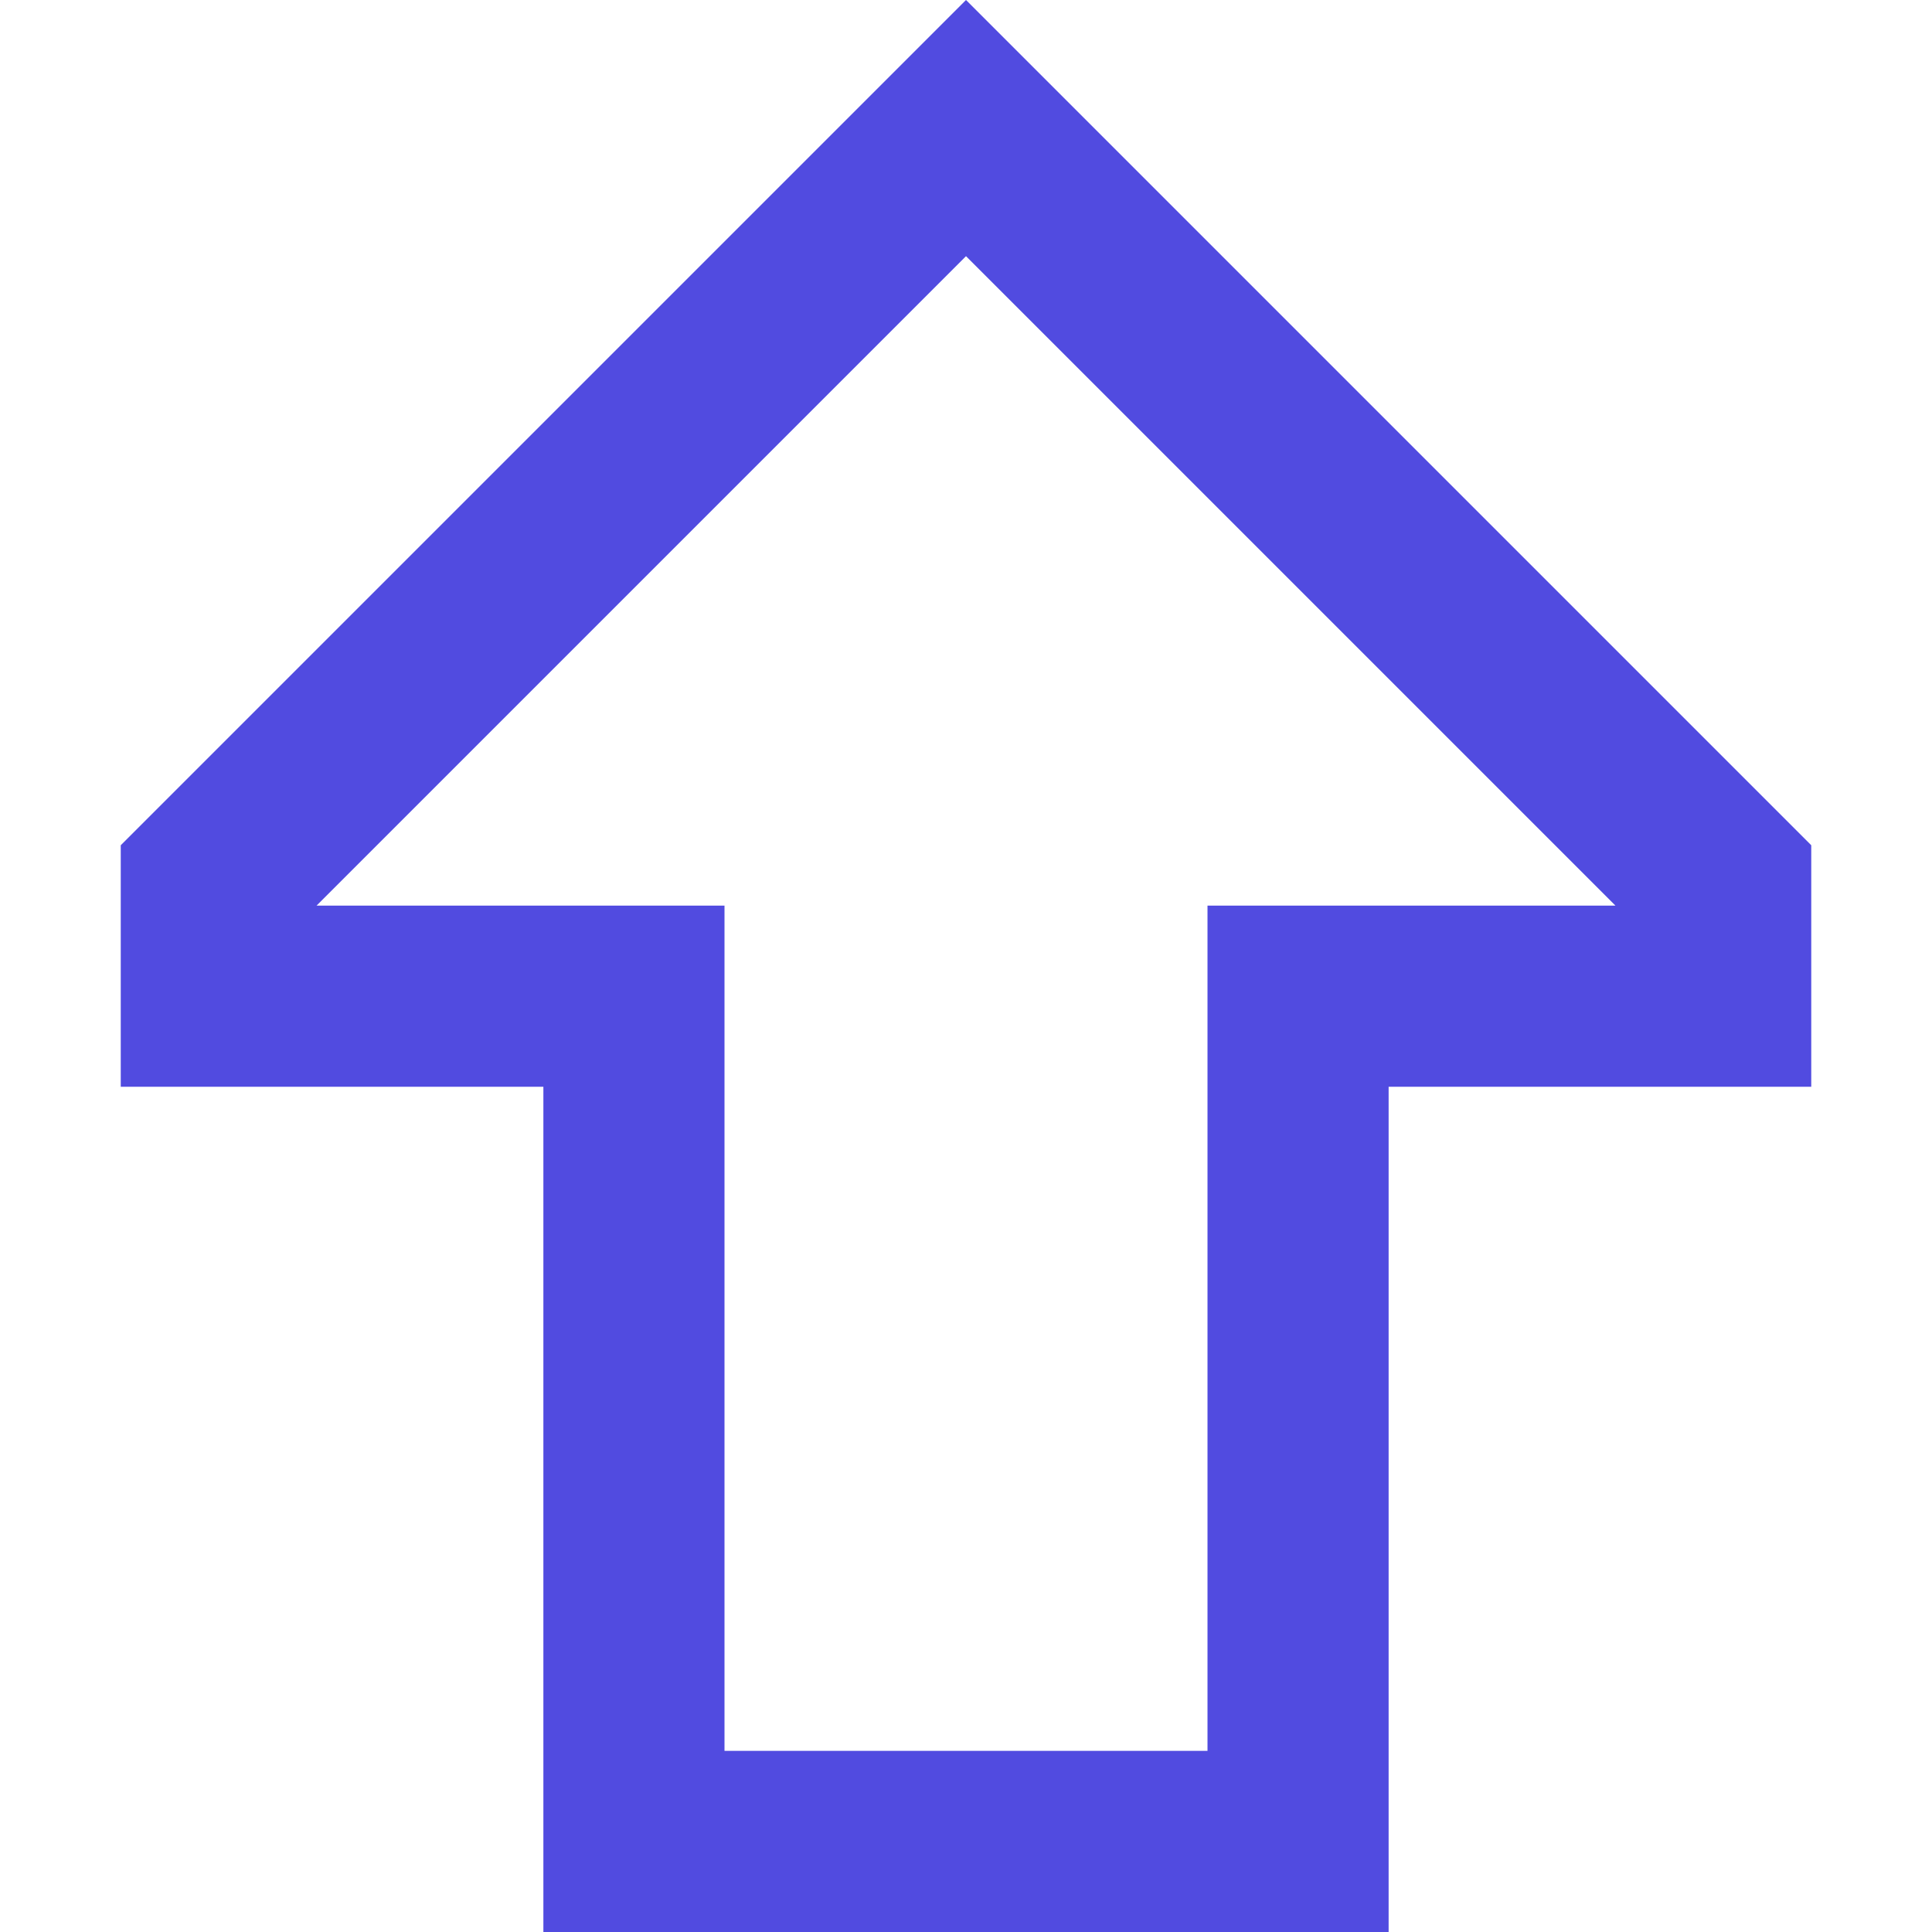 <svg width="32" height="32" viewBox="0 0 32 32" fill="none" xmlns="http://www.w3.org/2000/svg">
<path fill-rule="evenodd" clip-rule="evenodd" d="M9 18L9 32H23V18L30 18V14L16 0L2 14L2 18H9ZM5.243 15L12 15L12 29H20V15L26.757 15L16 4.243L5.243 15Z" fill="#514BE0"/>
</svg>
